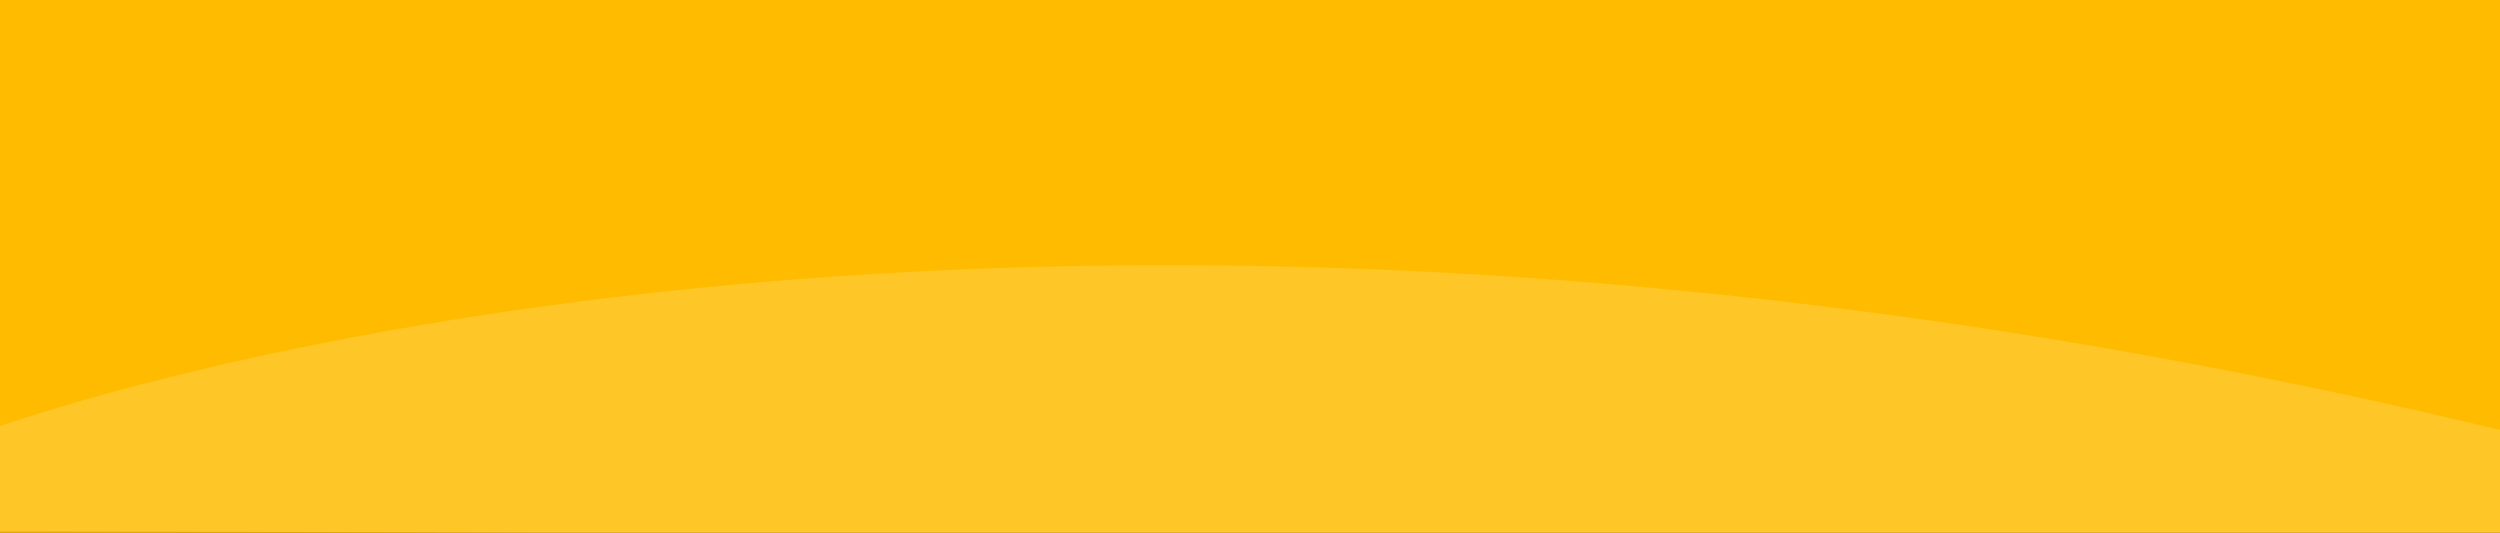 <?xml version="1.0" encoding="utf-8"?>
<!-- Generator: Adobe Illustrator 27.0.0, SVG Export Plug-In . SVG Version: 6.00 Build 0)  -->
<svg version="1.1" id="Layer_1" xmlns="http://www.w3.org/2000/svg" xmlns:xlink="http://www.w3.org/1999/xlink" x="0px" y="0px"
	 viewBox="0 0 2298 489.74" style="enable-background:new 0 0 2298 489.74;" xml:space="preserve">
<rect x="0" y="0" width="2298" height="489.74" fill="#333333" stroke="none"/>
<style type="text/css">
	.st0{fill:#FFBB00;}
	.st1{fill:#FFFFFF;stroke:#000000;stroke-width:1.135;stroke-miterlimit:10;}
	.st2{fill:none;stroke:#000000;stroke-width:4.534;stroke-miterlimit:10;}
	.st3{fill:none;stroke:#000000;stroke-width:4.534;stroke-linecap:round;stroke-linejoin:round;stroke-miterlimit:10;}
	.st4{fill:#005F63;}
	.st5{fill:#FFCE4F;}
	.st6{fill:#FFFFFF;}
	.st7{fill:#004549;}
	.st8{fill:#EC9100;}
	.st9{fill:#FF5B59;}
	.st10{opacity:0.67;fill:#FFB700;}
	.st11{fill:#FDCE0C;}
	.st12{fill:#FFFFFF;stroke:#000000;stroke-width:0.573;stroke-linecap:round;stroke-miterlimit:10;}
	.st13{fill:#020202;}
	.st14{fill:#251F20;}
	.st15{fill:#FAA700;}
	.st16{fill:none;stroke:#241F20;stroke-width:4.391;stroke-linecap:round;stroke-linejoin:round;stroke-miterlimit:10;}
	.st17{fill:#C37D00;}
	.st18{fill:#FFC71F;}
	.st19{fill:#FFB700;}
	.st20{fill:#FFFFFF;stroke:#000000;stroke-width:0.401;stroke-linecap:round;stroke-miterlimit:10;}
	.st21{opacity:0.16;clip-path:url(#SVGID_00000028311900468688595830000004857937696882720385_);fill:#FFFFFF;}
	.st22{opacity:0.16;clip-path:url(#SVGID_00000162319905128079855640000009047381103848915340_);fill:#FFFFFF;}
	.st23{opacity:0.16;clip-path:url(#SVGID_00000165201773656704018720000004514418132371342724_);fill:#FFFFFF;}
	.st24{fill:#FCCE0B;}
	.st25{fill:#FFFFFF;stroke:#000000;stroke-width:0.628;stroke-linecap:round;stroke-miterlimit:10;}
	.st26{fill:#231F20;}
	.st27{fill:#FFFFFF;stroke:#241F20;stroke-width:3.795;stroke-miterlimit:10;}
	.st28{fill:#241F20;}
	.st29{fill:#FDCE0C;stroke:#241F20;stroke-width:3.795;stroke-miterlimit:10;}
	.st30{fill:#FFFFFF;stroke:#000000;stroke-width:0.091;stroke-linecap:round;stroke-miterlimit:10;}
	.st31{fill:none;stroke:#241F20;stroke-width:3.795;stroke-linecap:round;stroke-linejoin:round;stroke-miterlimit:10;}
	.st32{stroke:#241F20;stroke-width:3.795;stroke-linecap:round;stroke-linejoin:round;stroke-miterlimit:10;}
	.st33{fill:#FFFFFF;stroke:#241F20;stroke-width:3.795;stroke-linecap:round;stroke-linejoin:round;stroke-miterlimit:10;}
	.st34{fill:#F8F8F8;stroke:#241F20;stroke-width:3.795;stroke-linecap:round;stroke-linejoin:round;stroke-miterlimit:10;}
	
		.st35{clip-path:url(#XMLID_00000160882421733244306710000006077837073820295834_);fill:#FDCE0C;stroke:#241F20;stroke-width:3.795;stroke-linecap:round;stroke-linejoin:round;stroke-miterlimit:10;}
	.st36{fill:#FDCE0C;stroke:#241F20;stroke-width:3.795;stroke-linecap:round;stroke-linejoin:round;stroke-miterlimit:10;}
	.st37{fill:#605E5A;stroke:#241F20;stroke-width:3.795;stroke-linecap:round;stroke-linejoin:round;stroke-miterlimit:10;}
	
		.st38{clip-path:url(#XMLID_00000088825195963586722660000005250521939217894069_);fill:#FDCE0C;stroke:#241F20;stroke-width:3.795;stroke-linecap:round;stroke-linejoin:round;stroke-miterlimit:10;}
	.st39{fill:#241F20;stroke:#241F20;stroke-width:2.161;stroke-linecap:round;stroke-linejoin:round;stroke-miterlimit:10;}
	.st40{fill:#FFFFFF;stroke:#000000;stroke-width:0.168;stroke-linecap:round;stroke-miterlimit:10;}
	.st41{opacity:0.61;}
	
		.st42{clip-path:url(#XMLID_00000128483234934225192430000002630961386674771902_);fill:#FDCE0C;stroke:#241F20;stroke-width:3.795;stroke-linecap:round;stroke-linejoin:round;stroke-miterlimit:10;}
	
		.st43{clip-path:url(#XMLID_00000080891368720953045190000002140734613502439099_);fill:#FDCE0C;stroke:#241F20;stroke-width:3.795;stroke-linecap:round;stroke-linejoin:round;stroke-miterlimit:10;}
	
		.st44{clip-path:url(#XMLID_00000163762098312076157940000009478317283035021441_);fill:#FDCE0C;stroke:#241F20;stroke-width:3.795;stroke-linecap:round;stroke-linejoin:round;stroke-miterlimit:10;}
	
		.st45{clip-path:url(#XMLID_00000039136231398597919470000003892387628572204199_);fill:#FDCE0C;stroke:#241F20;stroke-width:3.795;stroke-linecap:round;stroke-linejoin:round;stroke-miterlimit:10;}
	.st46{fill:none;stroke:#000000;stroke-width:4;stroke-miterlimit:10;}
	
		.st47{clip-path:url(#XMLID_00000049221443290270112410000005676899907537853592_);fill:#FDCE0C;stroke:#241F20;stroke-width:3.795;stroke-linecap:round;stroke-linejoin:round;stroke-miterlimit:10;}
	
		.st48{clip-path:url(#XMLID_00000024680514698193219960000010833561909700738182_);fill:#FDCE0C;stroke:#241F20;stroke-width:3.795;stroke-linecap:round;stroke-linejoin:round;stroke-miterlimit:10;}
	
		.st49{clip-path:url(#XMLID_00000081641731786206753190000006878534089466687142_);fill:#FDCE0C;stroke:#241F20;stroke-width:3.795;stroke-linecap:round;stroke-linejoin:round;stroke-miterlimit:10;}
	
		.st50{clip-path:url(#XMLID_00000042713927197955854720000005676254911263490479_);fill:#FDCE0C;stroke:#241F20;stroke-width:3.795;stroke-linecap:round;stroke-linejoin:round;stroke-miterlimit:10;}
	
		.st51{clip-path:url(#XMLID_00000165926825856987439580000006290500396485997451_);fill:#FDCE0C;stroke:#241F20;stroke-width:3.795;stroke-linecap:round;stroke-linejoin:round;stroke-miterlimit:10;}
	
		.st52{clip-path:url(#XMLID_00000154423093358821463620000006796901555529451944_);fill:#FDCE0C;stroke:#241F20;stroke-width:3.795;stroke-linecap:round;stroke-linejoin:round;stroke-miterlimit:10;}
</style>
<g>
	<defs>
		<rect id="SVGID_1_" x="-1.1" y="0" width="2299.1" height="491.36"/>
	</defs>
	<use xlink:href="#SVGID_1_"  style="overflow:visible;fill:#FFBB00;"/>
	<clipPath id="SVGID_00000116926948092279101750000008224303014219396533_">
		<use xlink:href="#SVGID_1_"  style="overflow:visible;"/>
	</clipPath>
	<path style="opacity:0.16;clip-path:url(#SVGID_00000116926948092279101750000008224303014219396533_);fill:#FFFFFF;" d="
		M-29.96,402.23c0,0,901.9-353.9,2340.14-4.08l-9.14,98.39L-52.3,487.71L-29.96,402.23z"/>
</g>
</svg>
